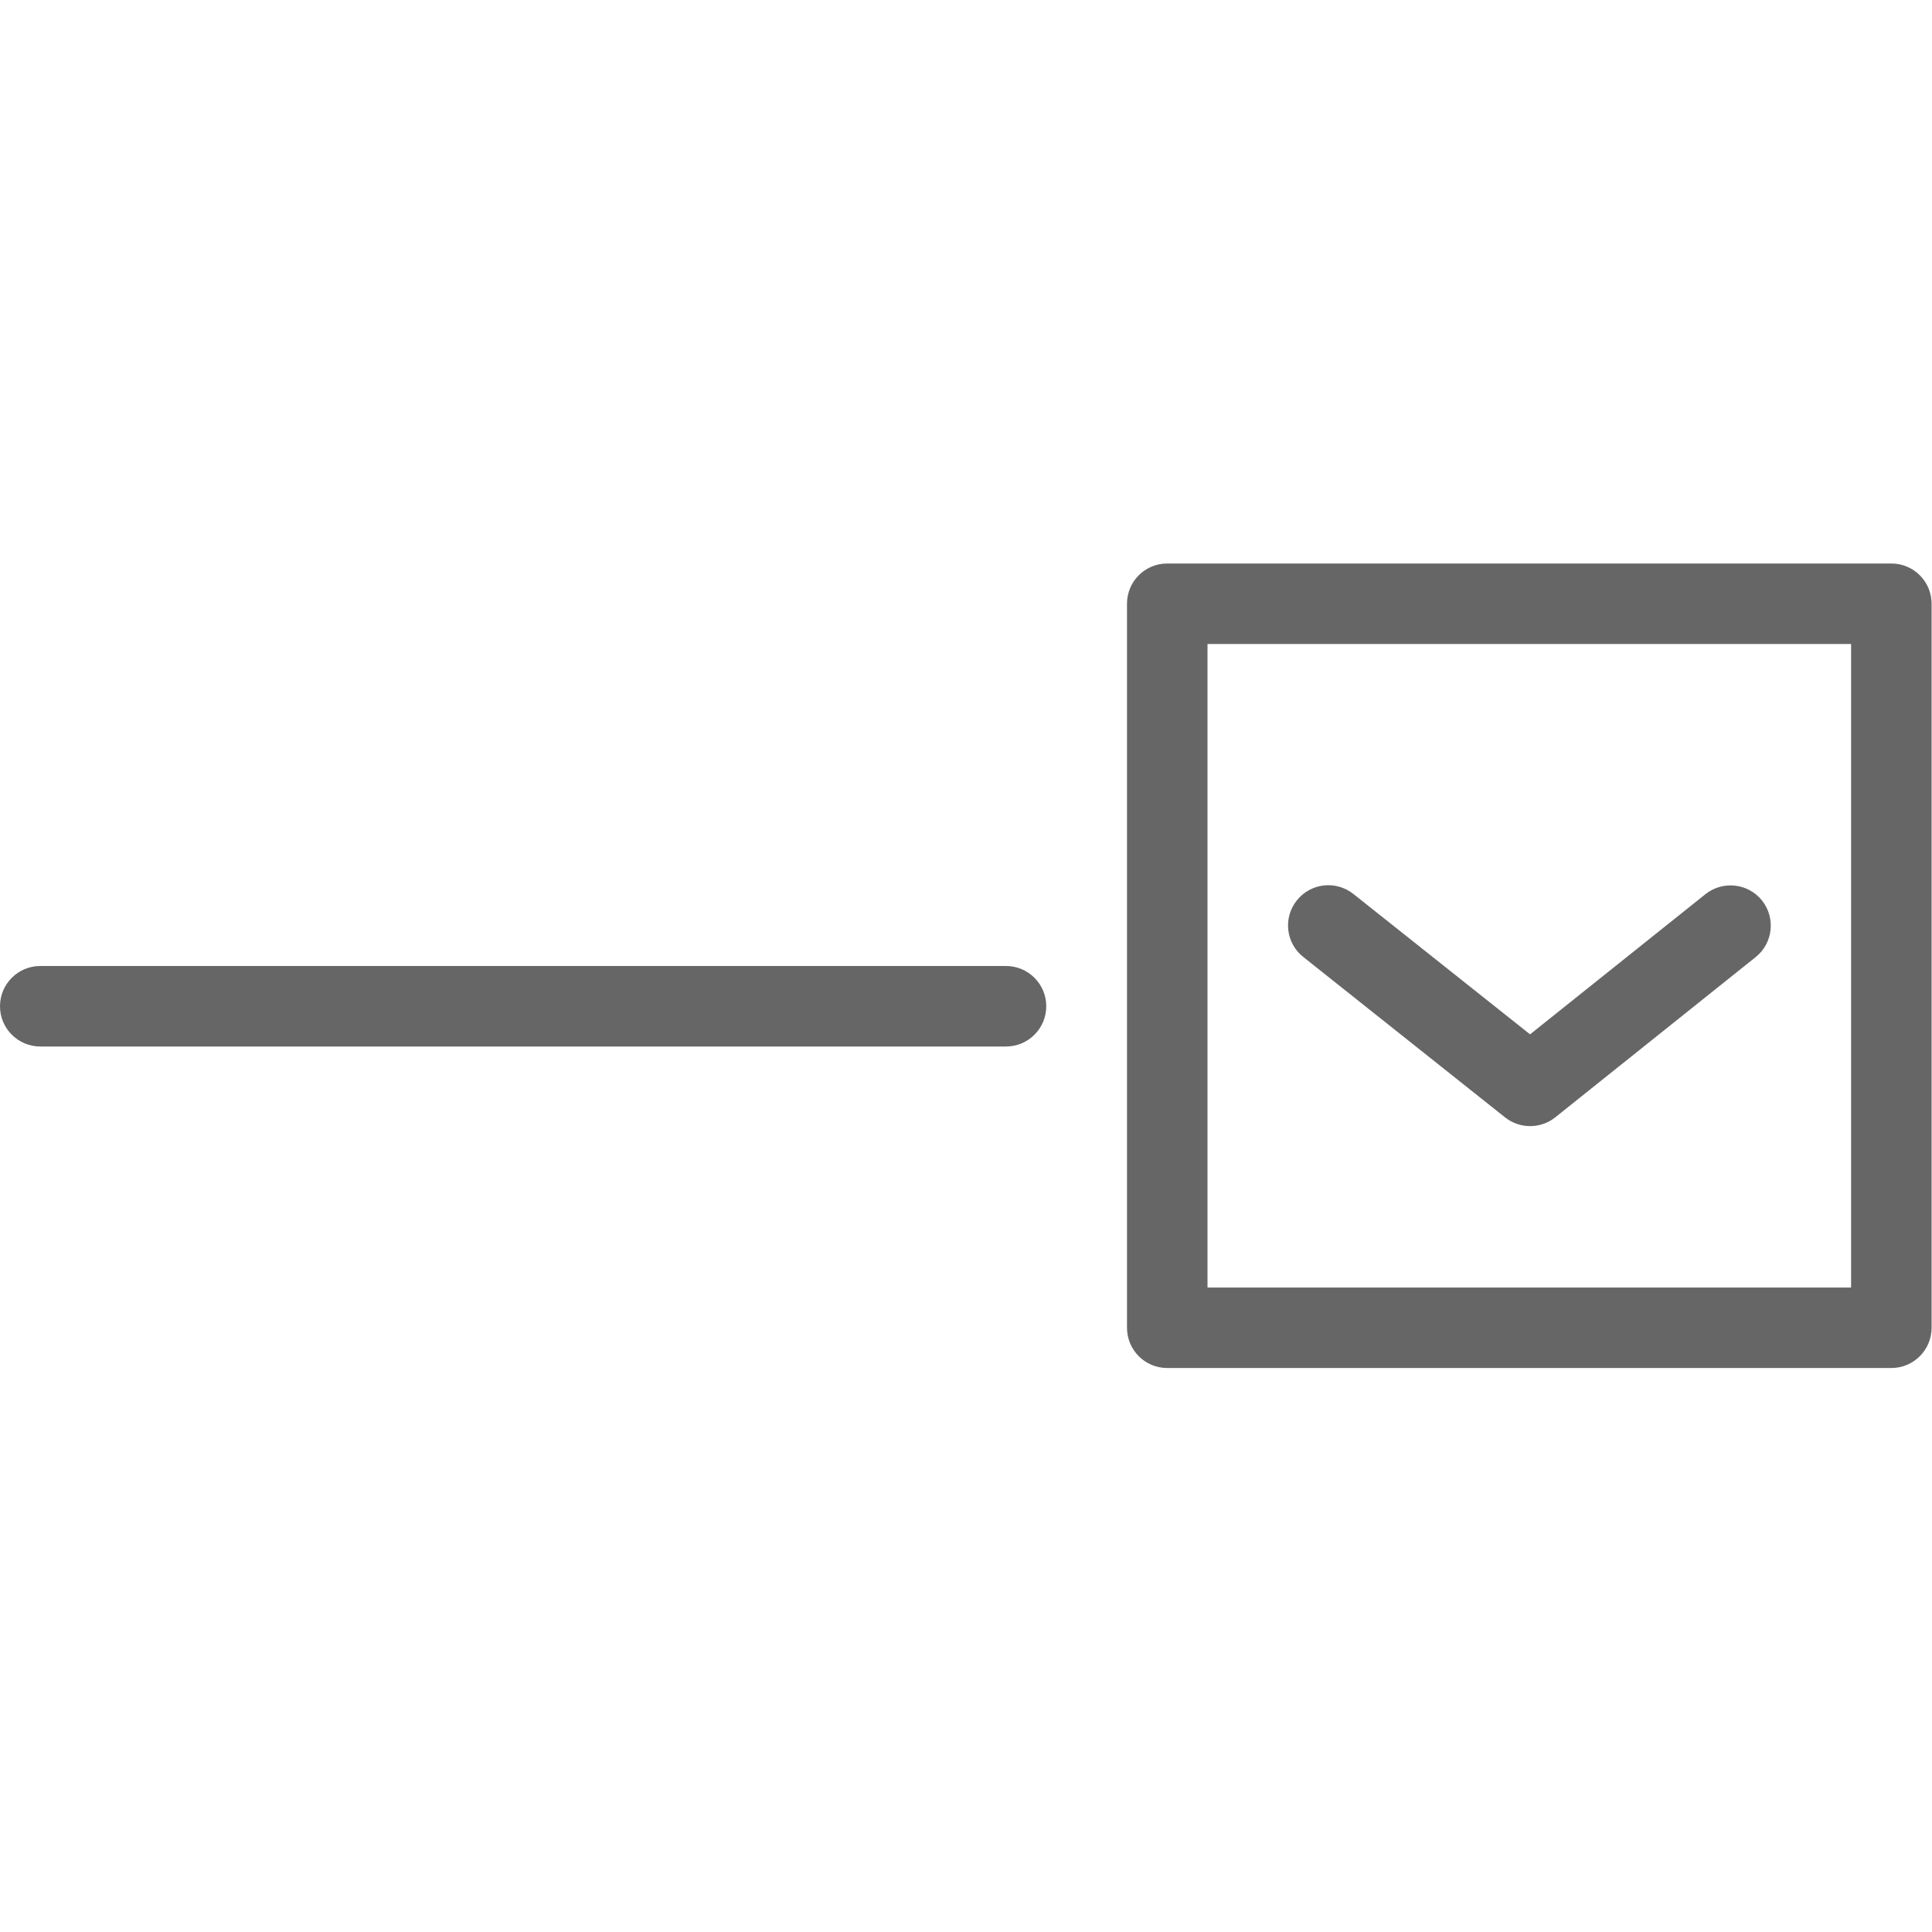 <svg xmlns="http://www.w3.org/2000/svg" width="24" height="24" viewBox="0 0 24 24">
  <g fill="#666666" fill-rule="evenodd" transform="translate(0 7)">
    <path d="M15,8.994 L22.995,8.994 L22.995,1 L15,1 L15,8.994 Z M23.495,9.994 L14.5,9.994 C14.223,9.994 14,9.77 14,9.494 L14,0.5 C14,0.223 14.223,0 14.5,0 L23.495,0 C23.771,0 23.995,0.223 23.995,0.5 L23.995,9.494 C23.995,9.77 23.771,9.994 23.495,9.994 L23.495,9.994 Z"/>
    <path d="M19.008 6.989C18.898 6.989 18.788 6.953 18.697 6.881L16.19 4.888C15.973 4.717 15.937 4.402 16.109 4.186 16.281 3.969 16.595 3.933 16.812 4.105L19.007 5.849 21.185 4.108C21.401 3.936 21.716 3.971 21.888 4.186 22.06 4.402 22.025 4.717 21.81 4.889L19.32 6.88C19.229 6.953 19.118 6.989 19.008 6.989M12.497 6L.5 6C.224 6.0 0 5.776 0 5.5 0 5.224.224 5.0.5 5L12.497 5C12.773 5 12.997 5.224 12.997 5.5 12.997 5.776 12.773 6 12.497 6"/>
  </g>
</svg>
